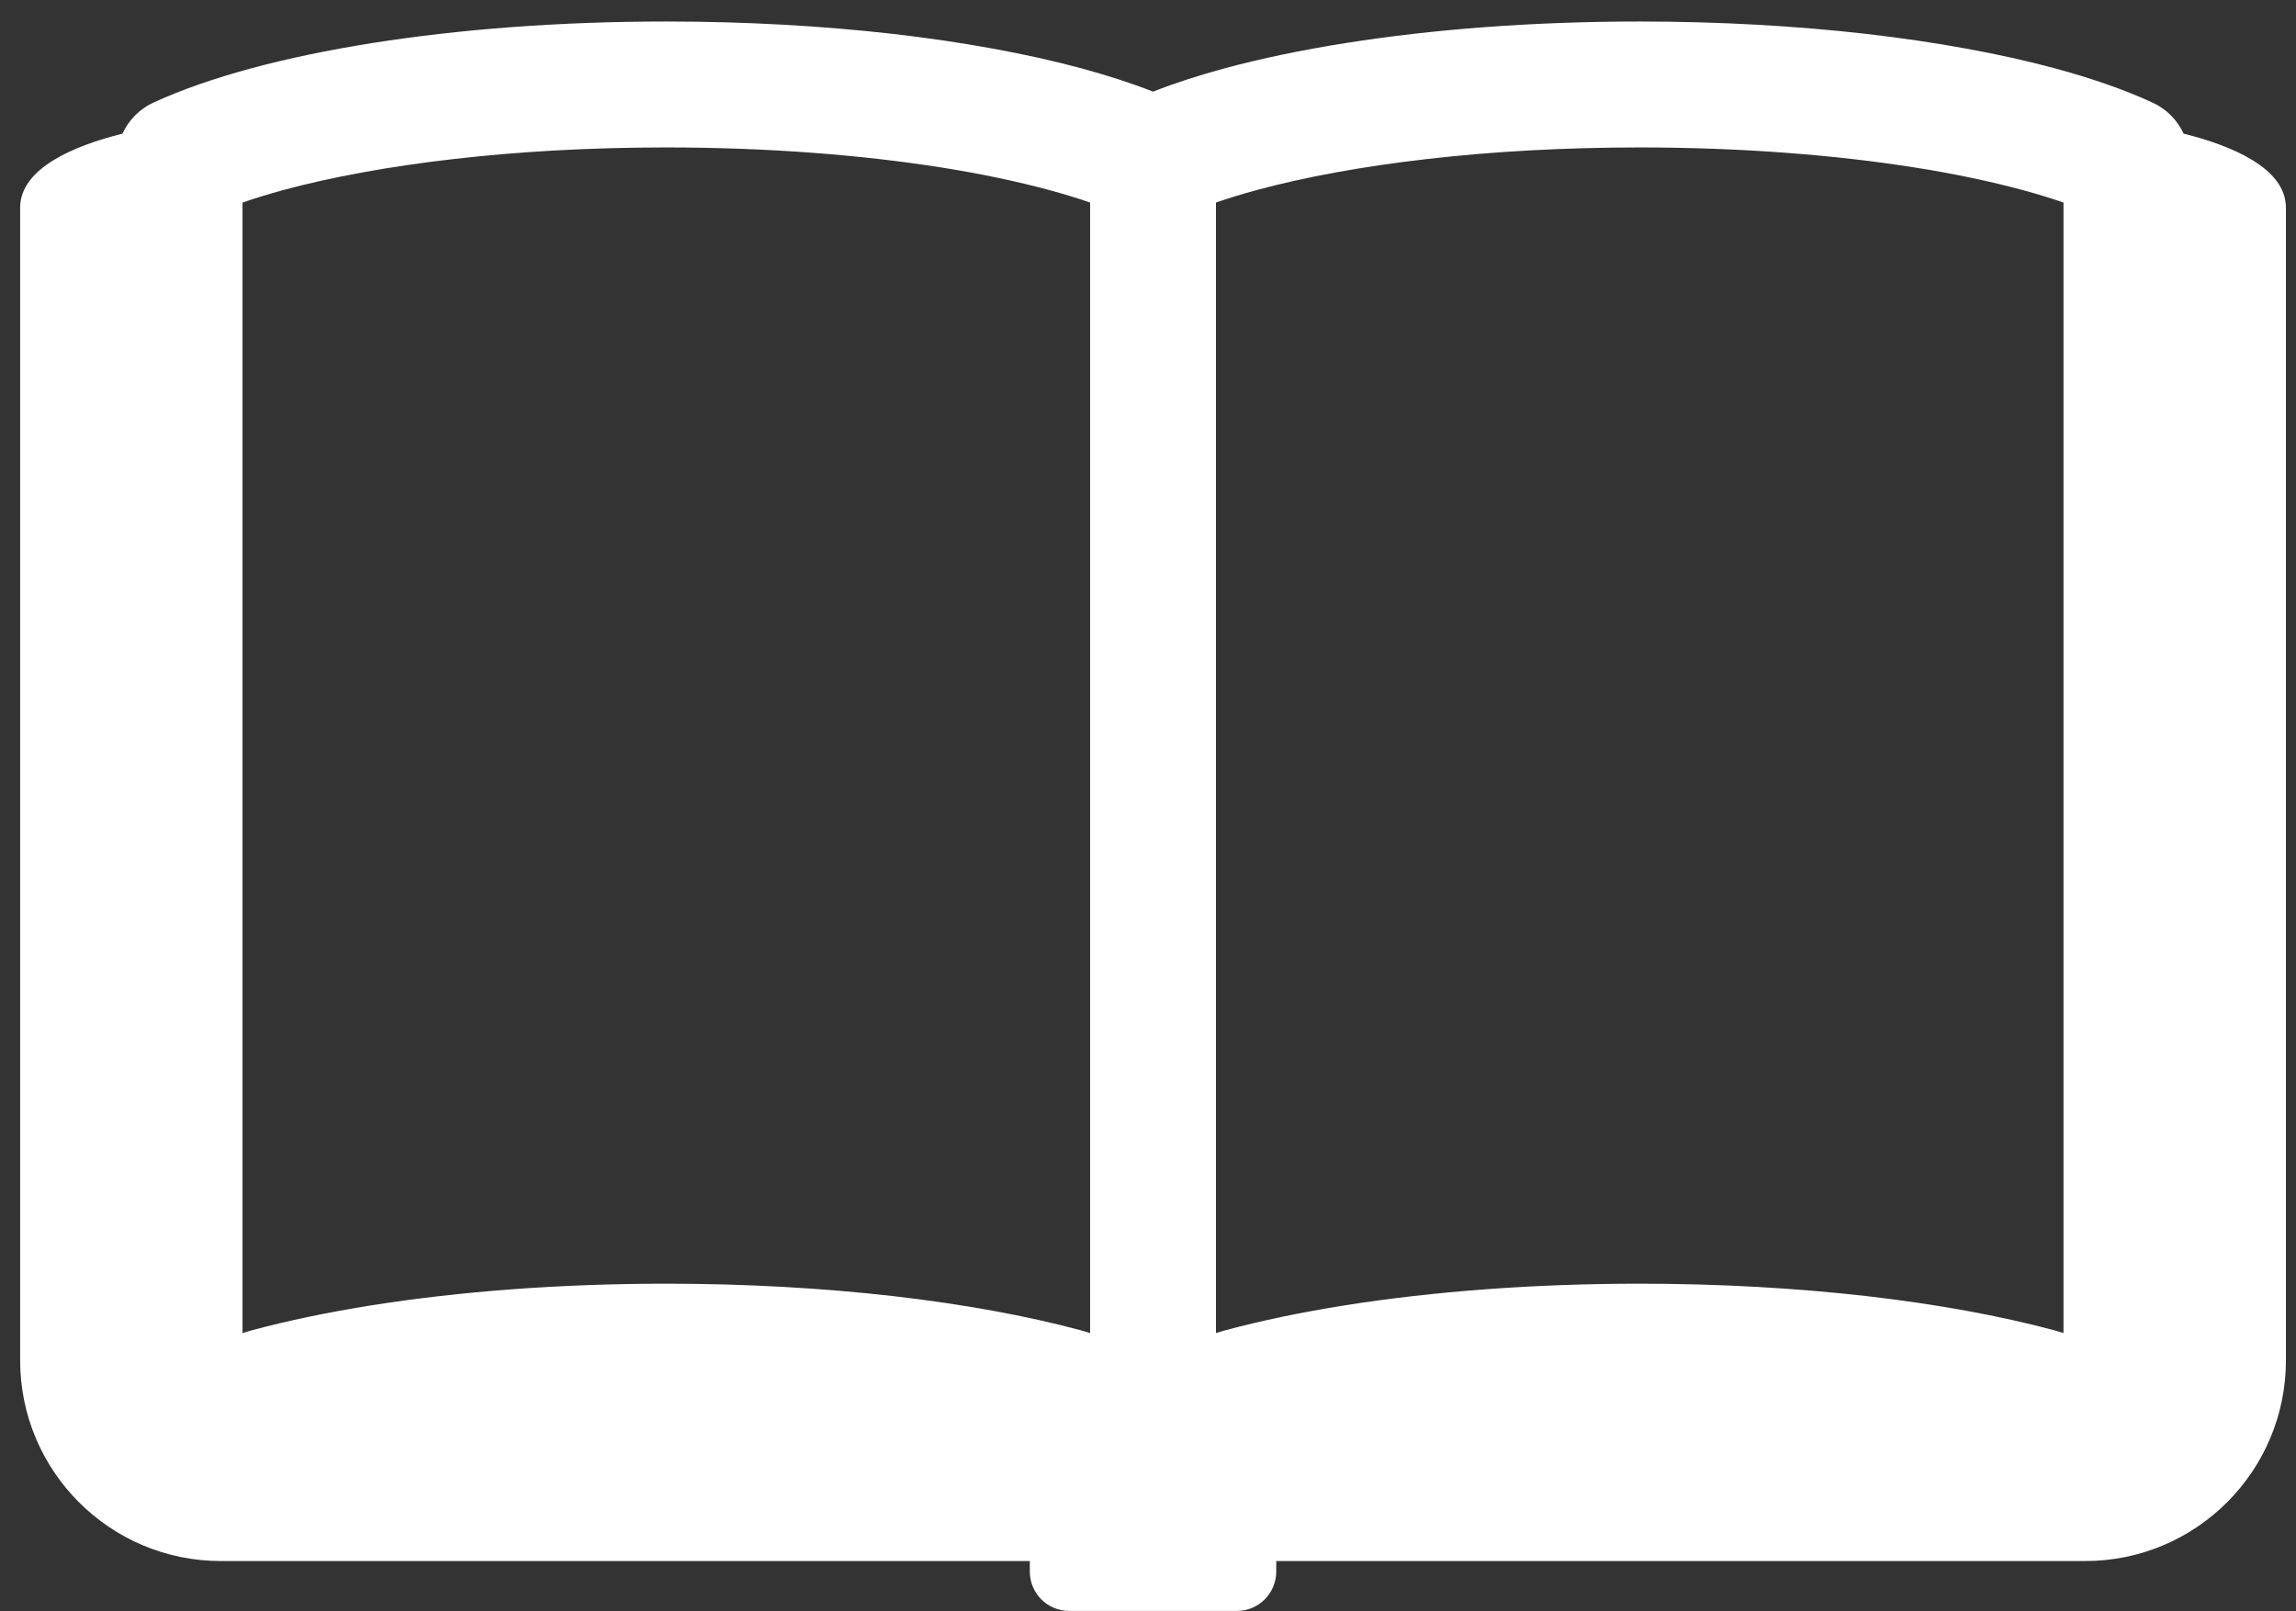 <svg width="57" height="40" viewBox="0 0 57 40" fill="none" xmlns="http://www.w3.org/2000/svg">
<rect x="0" y="0" width="57" height="40" fill="#333333" stroke="none"/>
<path d="M54.209 3.317C54.057 2.985 53.787 2.707 53.444 2.55C52.731 2.22 51.918 1.942 51.01 1.695C49.647 1.329 48.069 1.042 46.332 0.841C44.595 0.644 42.698 0.534 40.708 0.534C38.054 0.534 35.567 0.726 33.401 1.07C32.316 1.241 31.315 1.451 30.405 1.695C29.763 1.87 29.171 2.06 28.625 2.275C28.079 2.06 27.487 1.87 26.843 1.695C25.482 1.329 23.904 1.042 22.167 0.841C20.428 0.644 18.531 0.534 16.542 0.534C13.888 0.534 11.4 0.726 9.234 1.07C8.153 1.241 7.148 1.451 6.24 1.695C5.332 1.942 4.519 2.22 3.804 2.549C3.461 2.707 3.193 2.985 3.041 3.317C1.853 3.614 0.5 4.17 0.5 5.157C0.5 5.773 0.5 33.768 0.5 33.768C0.5 36.52 2.732 38.751 5.483 38.751H25.566V39.01C25.566 39.551 26.002 39.989 26.541 39.989H30.709C31.248 39.989 31.684 39.551 31.684 39.01V38.751H51.767C54.519 38.751 56.75 36.52 56.75 33.768C56.75 33.768 56.75 5.773 56.75 5.157C56.75 4.17 55.397 3.614 54.209 3.317ZM27.063 33.091C26.989 33.071 26.919 33.048 26.843 33.026C25.482 32.659 23.904 32.374 22.167 32.173C20.428 31.976 18.531 31.866 16.542 31.866C13.888 31.866 11.4 32.06 9.234 32.401C8.153 32.573 7.148 32.782 6.24 33.026C6.165 33.048 6.094 33.071 6.021 33.091V5.028C6.336 4.918 6.681 4.814 7.054 4.712C8.225 4.397 9.663 4.13 11.272 3.947C12.884 3.761 14.665 3.66 16.542 3.66C19.043 3.66 21.381 3.844 23.36 4.156C24.351 4.312 25.25 4.503 26.029 4.713C26.404 4.814 26.749 4.918 27.063 5.028V33.091ZM51.228 33.091C51.154 33.071 51.085 33.048 51.01 33.026C49.647 32.659 48.069 32.374 46.332 32.173C44.595 31.976 42.698 31.866 40.708 31.866C38.054 31.866 35.567 32.06 33.401 32.401C32.316 32.573 31.315 32.782 30.405 33.026C30.331 33.048 30.261 33.071 30.187 33.091V5.028C30.501 4.918 30.846 4.814 31.22 4.712C32.389 4.397 33.826 4.13 35.436 3.947C37.048 3.761 38.832 3.66 40.708 3.66C43.208 3.66 45.545 3.844 47.526 4.156C48.517 4.312 49.415 4.503 50.196 4.713C50.568 4.814 50.913 4.918 51.228 5.028V33.091Z" fill="white"/>
</svg>
